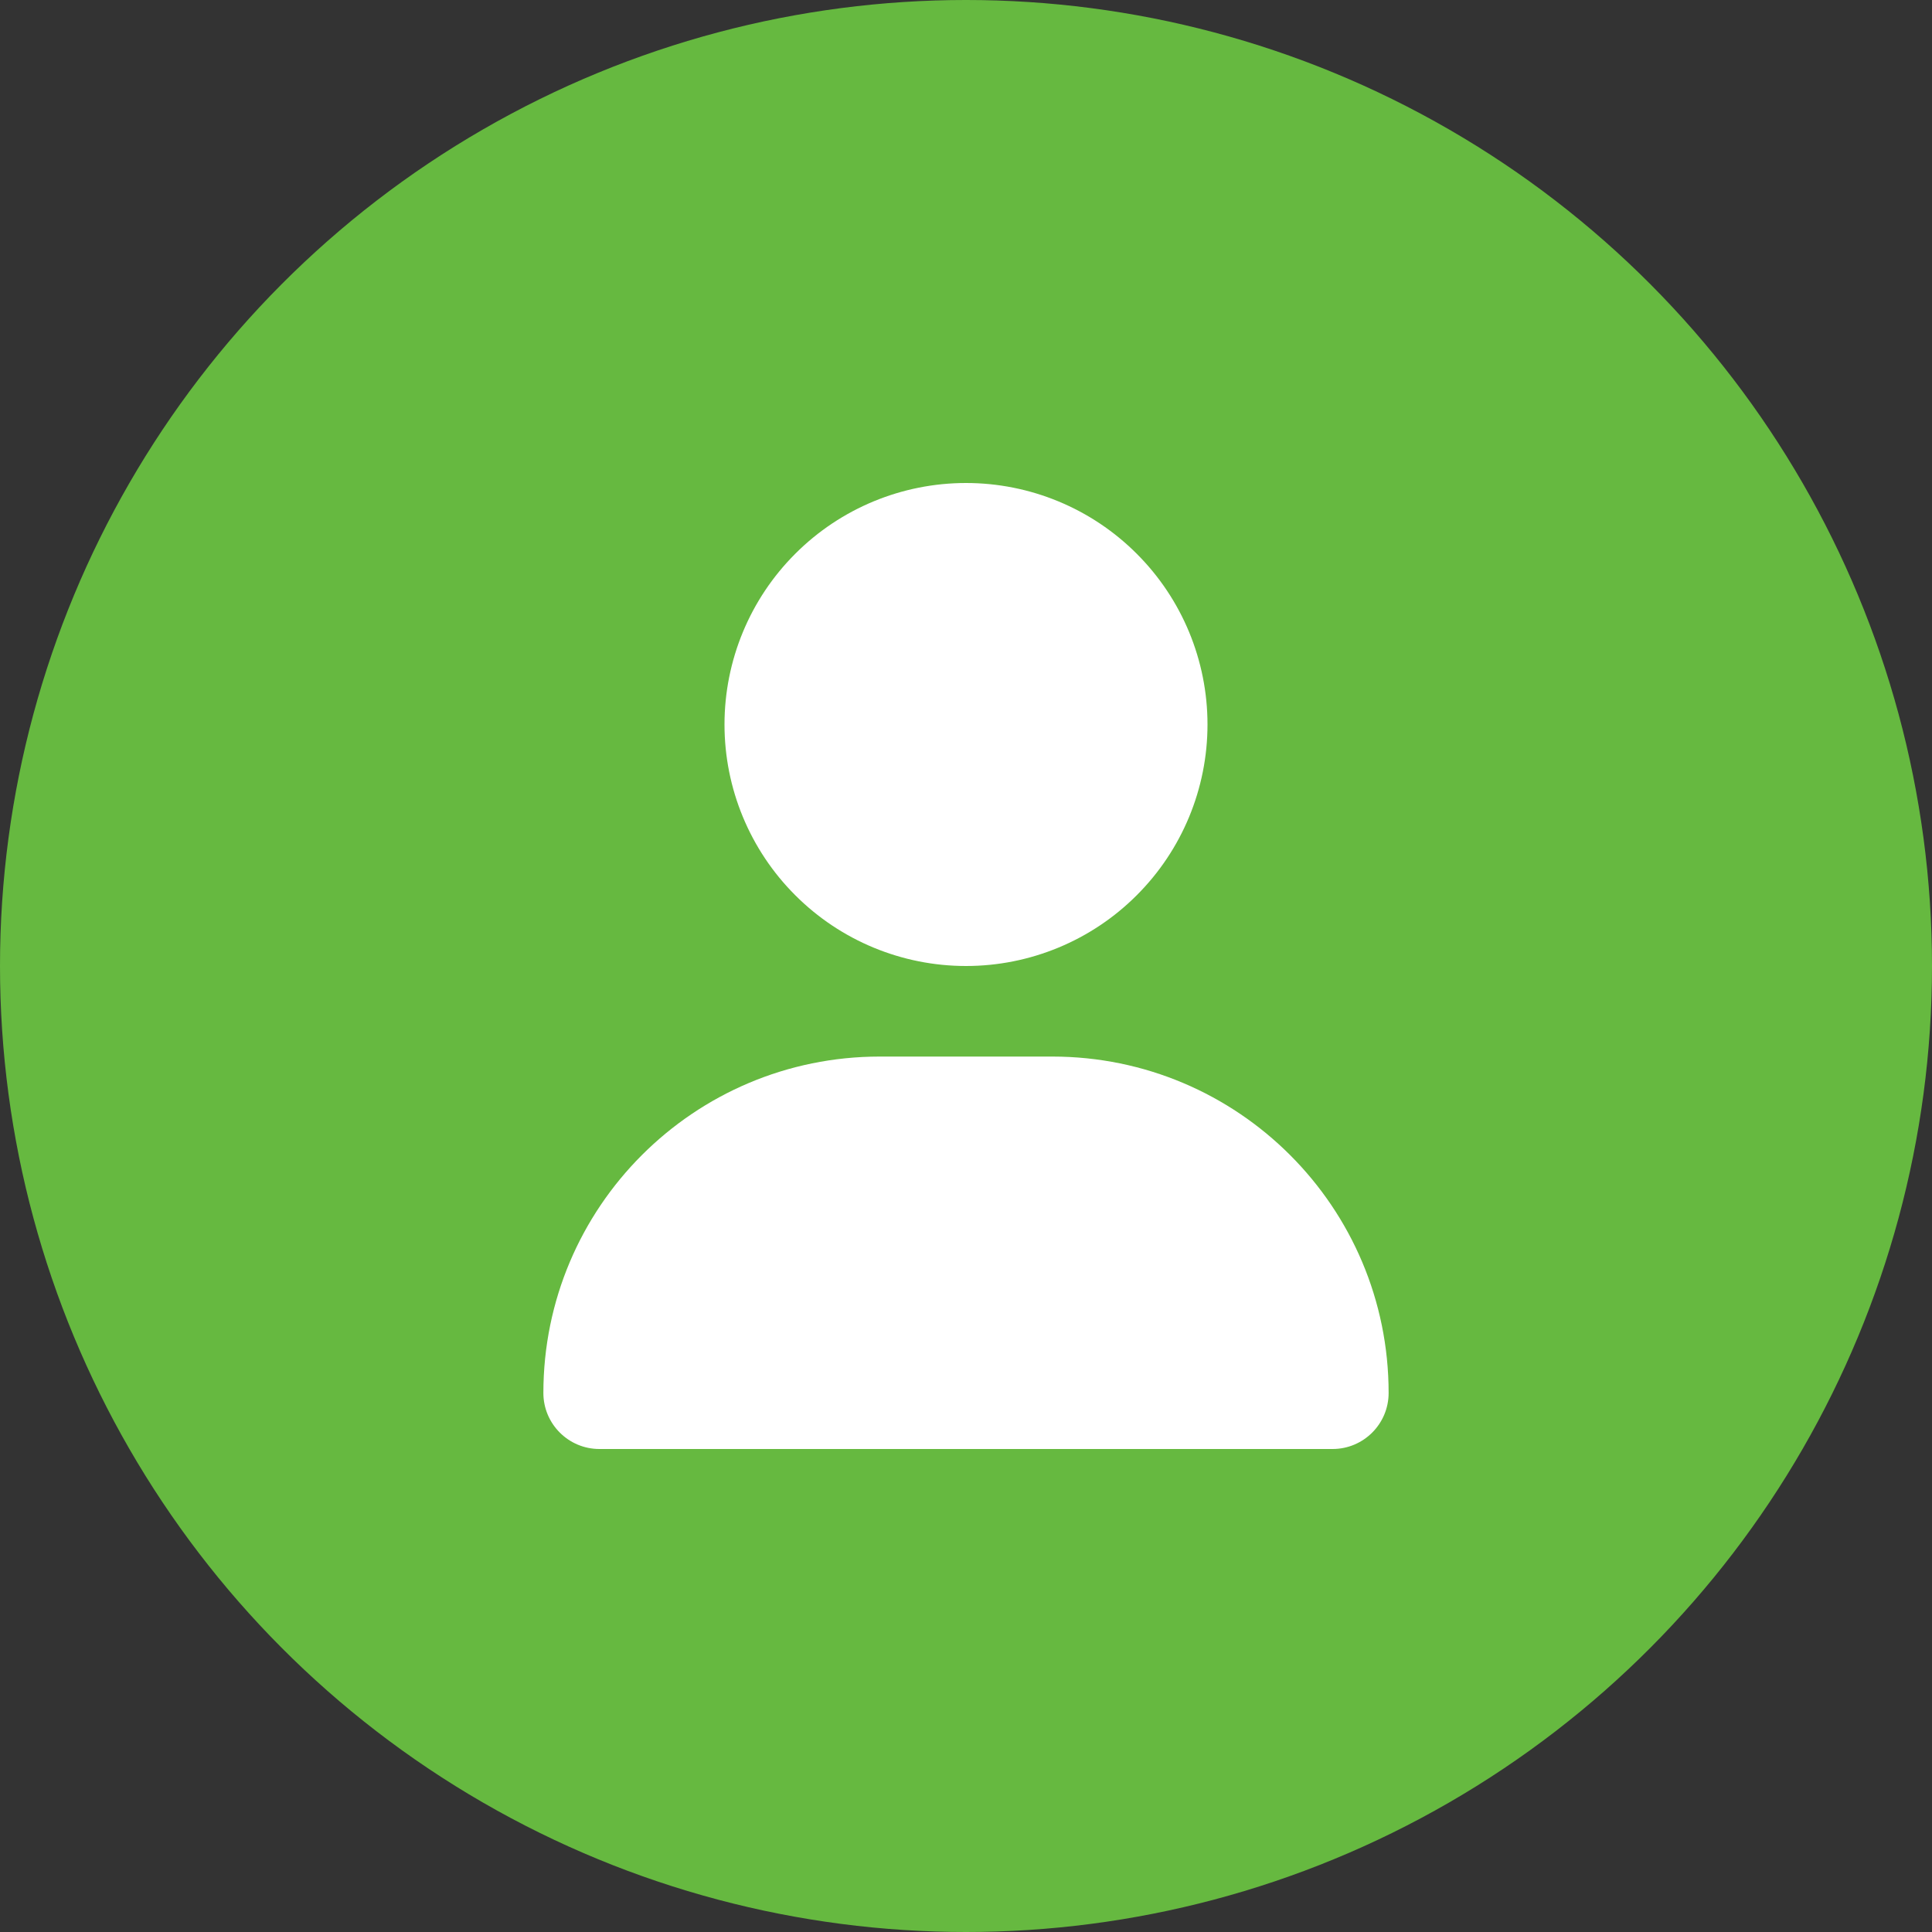 <svg xmlns="http://www.w3.org/2000/svg" width="32" height="32" viewBox="0 0 32 32" fill="none">
    <rect x="0" y="0" width="32" height="32" fill="#333333" stroke="none"/>
    <circle cx="16" cy="16" r="16" fill="#66B940"/>
    <path d="M16 16C17.061 16 18.078 15.579 18.828 14.828C19.579 14.078 20 13.061 20 12C20 10.939 19.579 9.922 18.828 9.172C18.078 8.421 17.061 8 16 8C14.939 8 13.922 8.421 13.172 9.172C12.421 9.922 12 10.939 12 12C12 13.061 12.421 14.078 13.172 14.828C13.922 15.579 14.939 16 16 16ZM14.572 17.5C11.494 17.5 9 19.994 9 23.072C9 23.584 9.416 24 9.928 24H22.072C22.584 24 23 23.584 23 23.072C23 19.994 20.506 17.5 17.428 17.5H14.572Z" fill="white"/>
</svg>